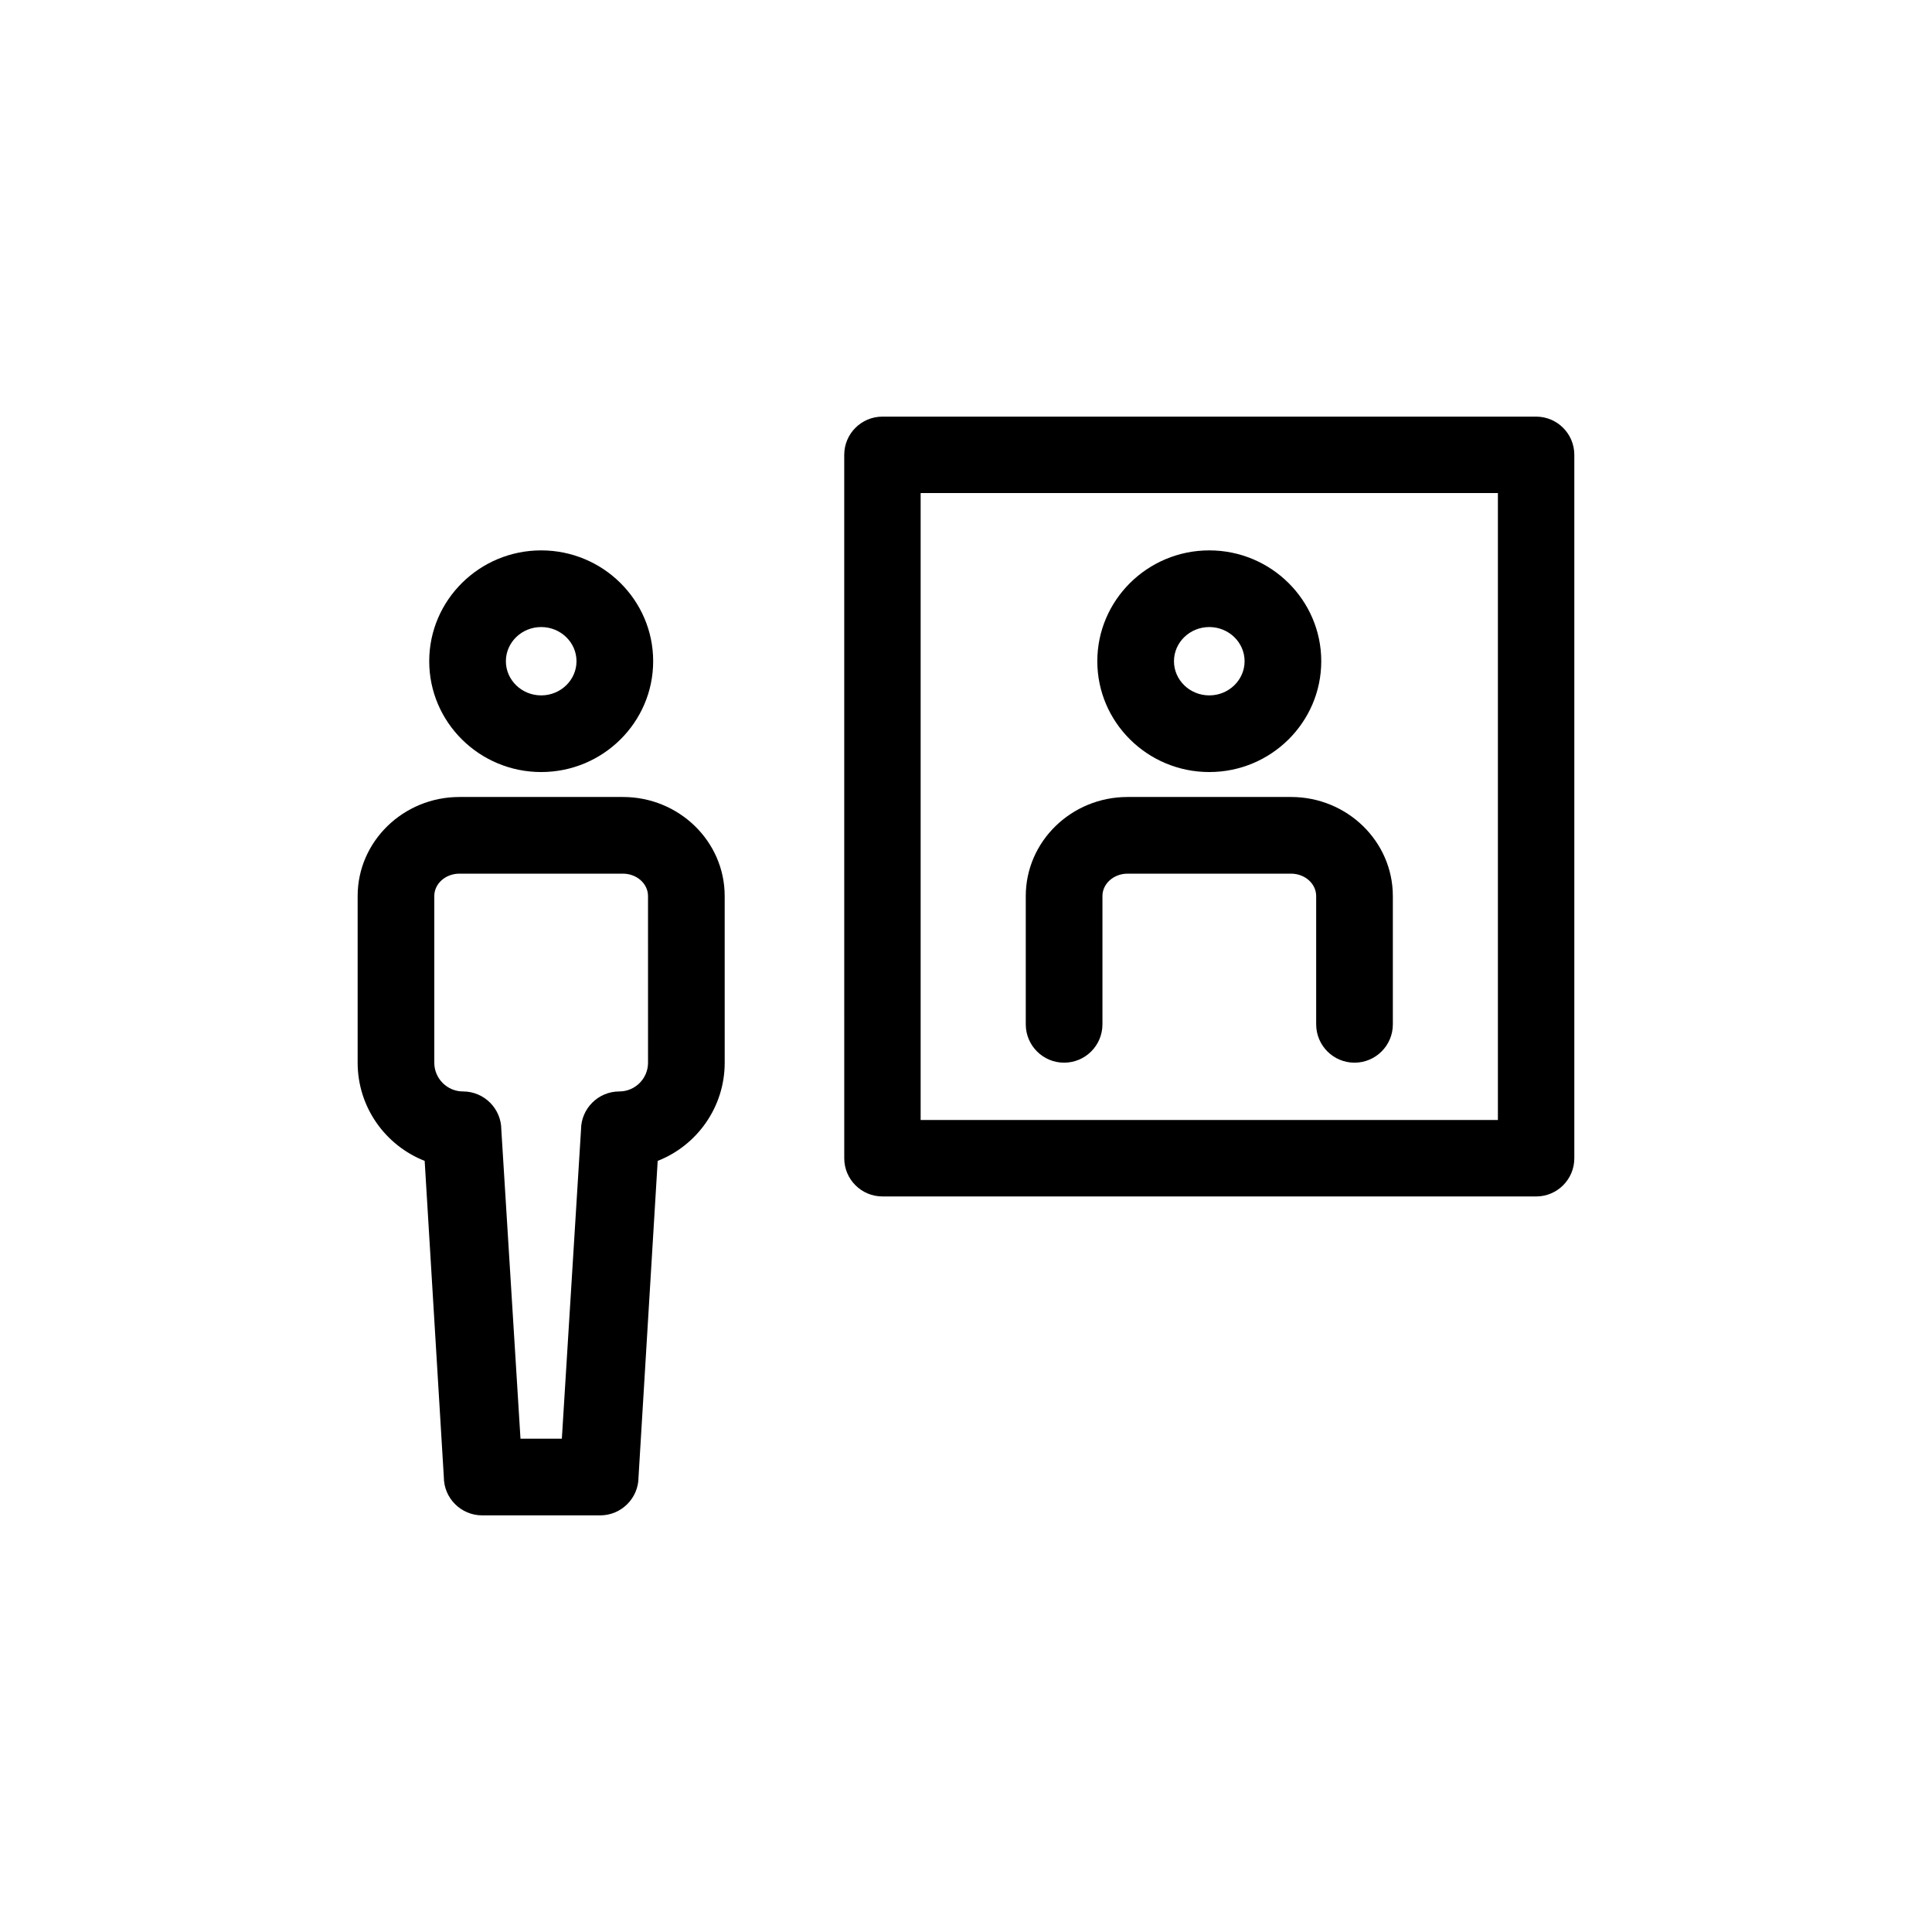 <?xml version="1.0" encoding="UTF-8"?>
<!-- Uploaded to: ICON Repo, www.svgrepo.com, Generator: ICON Repo Mixer Tools -->
<svg fill="#000000" width="800px" height="800px" version="1.1" viewBox="144 144 512 512" xmlns="http://www.w3.org/2000/svg">
 <g>
  <path d="m287.42 348.6c16.363 0 29.676-13.176 29.676-29.371 0-16.195-13.312-29.371-29.676-29.371-16.359 0-29.672 13.176-29.672 29.371 0 16.195 13.309 29.371 29.672 29.371zm0-38.426c5.16 0 9.359 4.062 9.359 9.055 0 4.992-4.199 9.055-9.359 9.055-5.16 0-9.355-4.062-9.355-9.055 0-4.992 4.195-9.055 9.355-9.055z"/>
  <path d="m309.08 355.21h-43.328c-14.871 0-26.973 11.773-26.973 26.246v44.164c0 11.82 7.375 21.953 17.762 26.027l5.078 83.781c0 5.609 4.551 10.16 10.16 10.16h31.277c5.609 0 10.16-4.551 10.16-10.16l5.078-83.781c10.387-4.074 17.758-14.203 17.758-26.027l-0.004-44.164c0.004-14.473-12.094-26.246-26.969-26.246zm6.656 70.41c0 4.203-3.41 7.625-7.602 7.625-5.609 0-10.16 4.551-10.16 10.16l-5.078 81.867h-10.961l-5.078-81.867c0-5.609-4.551-10.16-10.16-10.16-4.195 0-7.606-3.422-7.606-7.625v-44.164c0-3.269 2.984-5.926 6.656-5.926h43.328c3.672 0 6.656 2.656 6.656 5.926z"/>
  <path d="m464.47 348.6c16.363 0 29.676-13.176 29.676-29.371 0-16.195-13.312-29.371-29.676-29.371-16.359 0-29.672 13.176-29.672 29.371 0 16.195 13.309 29.371 29.672 29.371zm0-38.426c5.16 0 9.359 4.062 9.359 9.055 0 4.992-4.199 9.055-9.359 9.055s-9.355-4.062-9.355-9.055c0-4.992 4.199-9.055 9.355-9.055z"/>
  <path d="m486.14 355.21h-43.328c-14.871 0-26.973 11.773-26.973 26.246v34.004c0 5.609 4.551 10.16 10.16 10.16s10.16-4.551 10.16-10.16v-34.004c0-3.269 2.984-5.926 6.656-5.926h43.328c3.672 0 6.656 2.66 6.656 5.926v34.004c0 5.609 4.551 10.16 10.16 10.16s10.16-4.551 10.16-10.16v-34.004c-0.008-14.473-12.105-26.246-26.98-26.246z"/>
  <path d="m551.09 461.07h-173.23c-5.594 0-10.125-4.535-10.125-10.125l-0.004-186.41c0-5.594 4.535-10.125 10.125-10.125h173.23c5.594 0 10.125 4.535 10.125 10.125v186.41c0.008 5.594-4.527 10.129-10.121 10.129zm-163.11-20.254h152.98v-166.16h-152.98z"/>
 </g>
</svg>